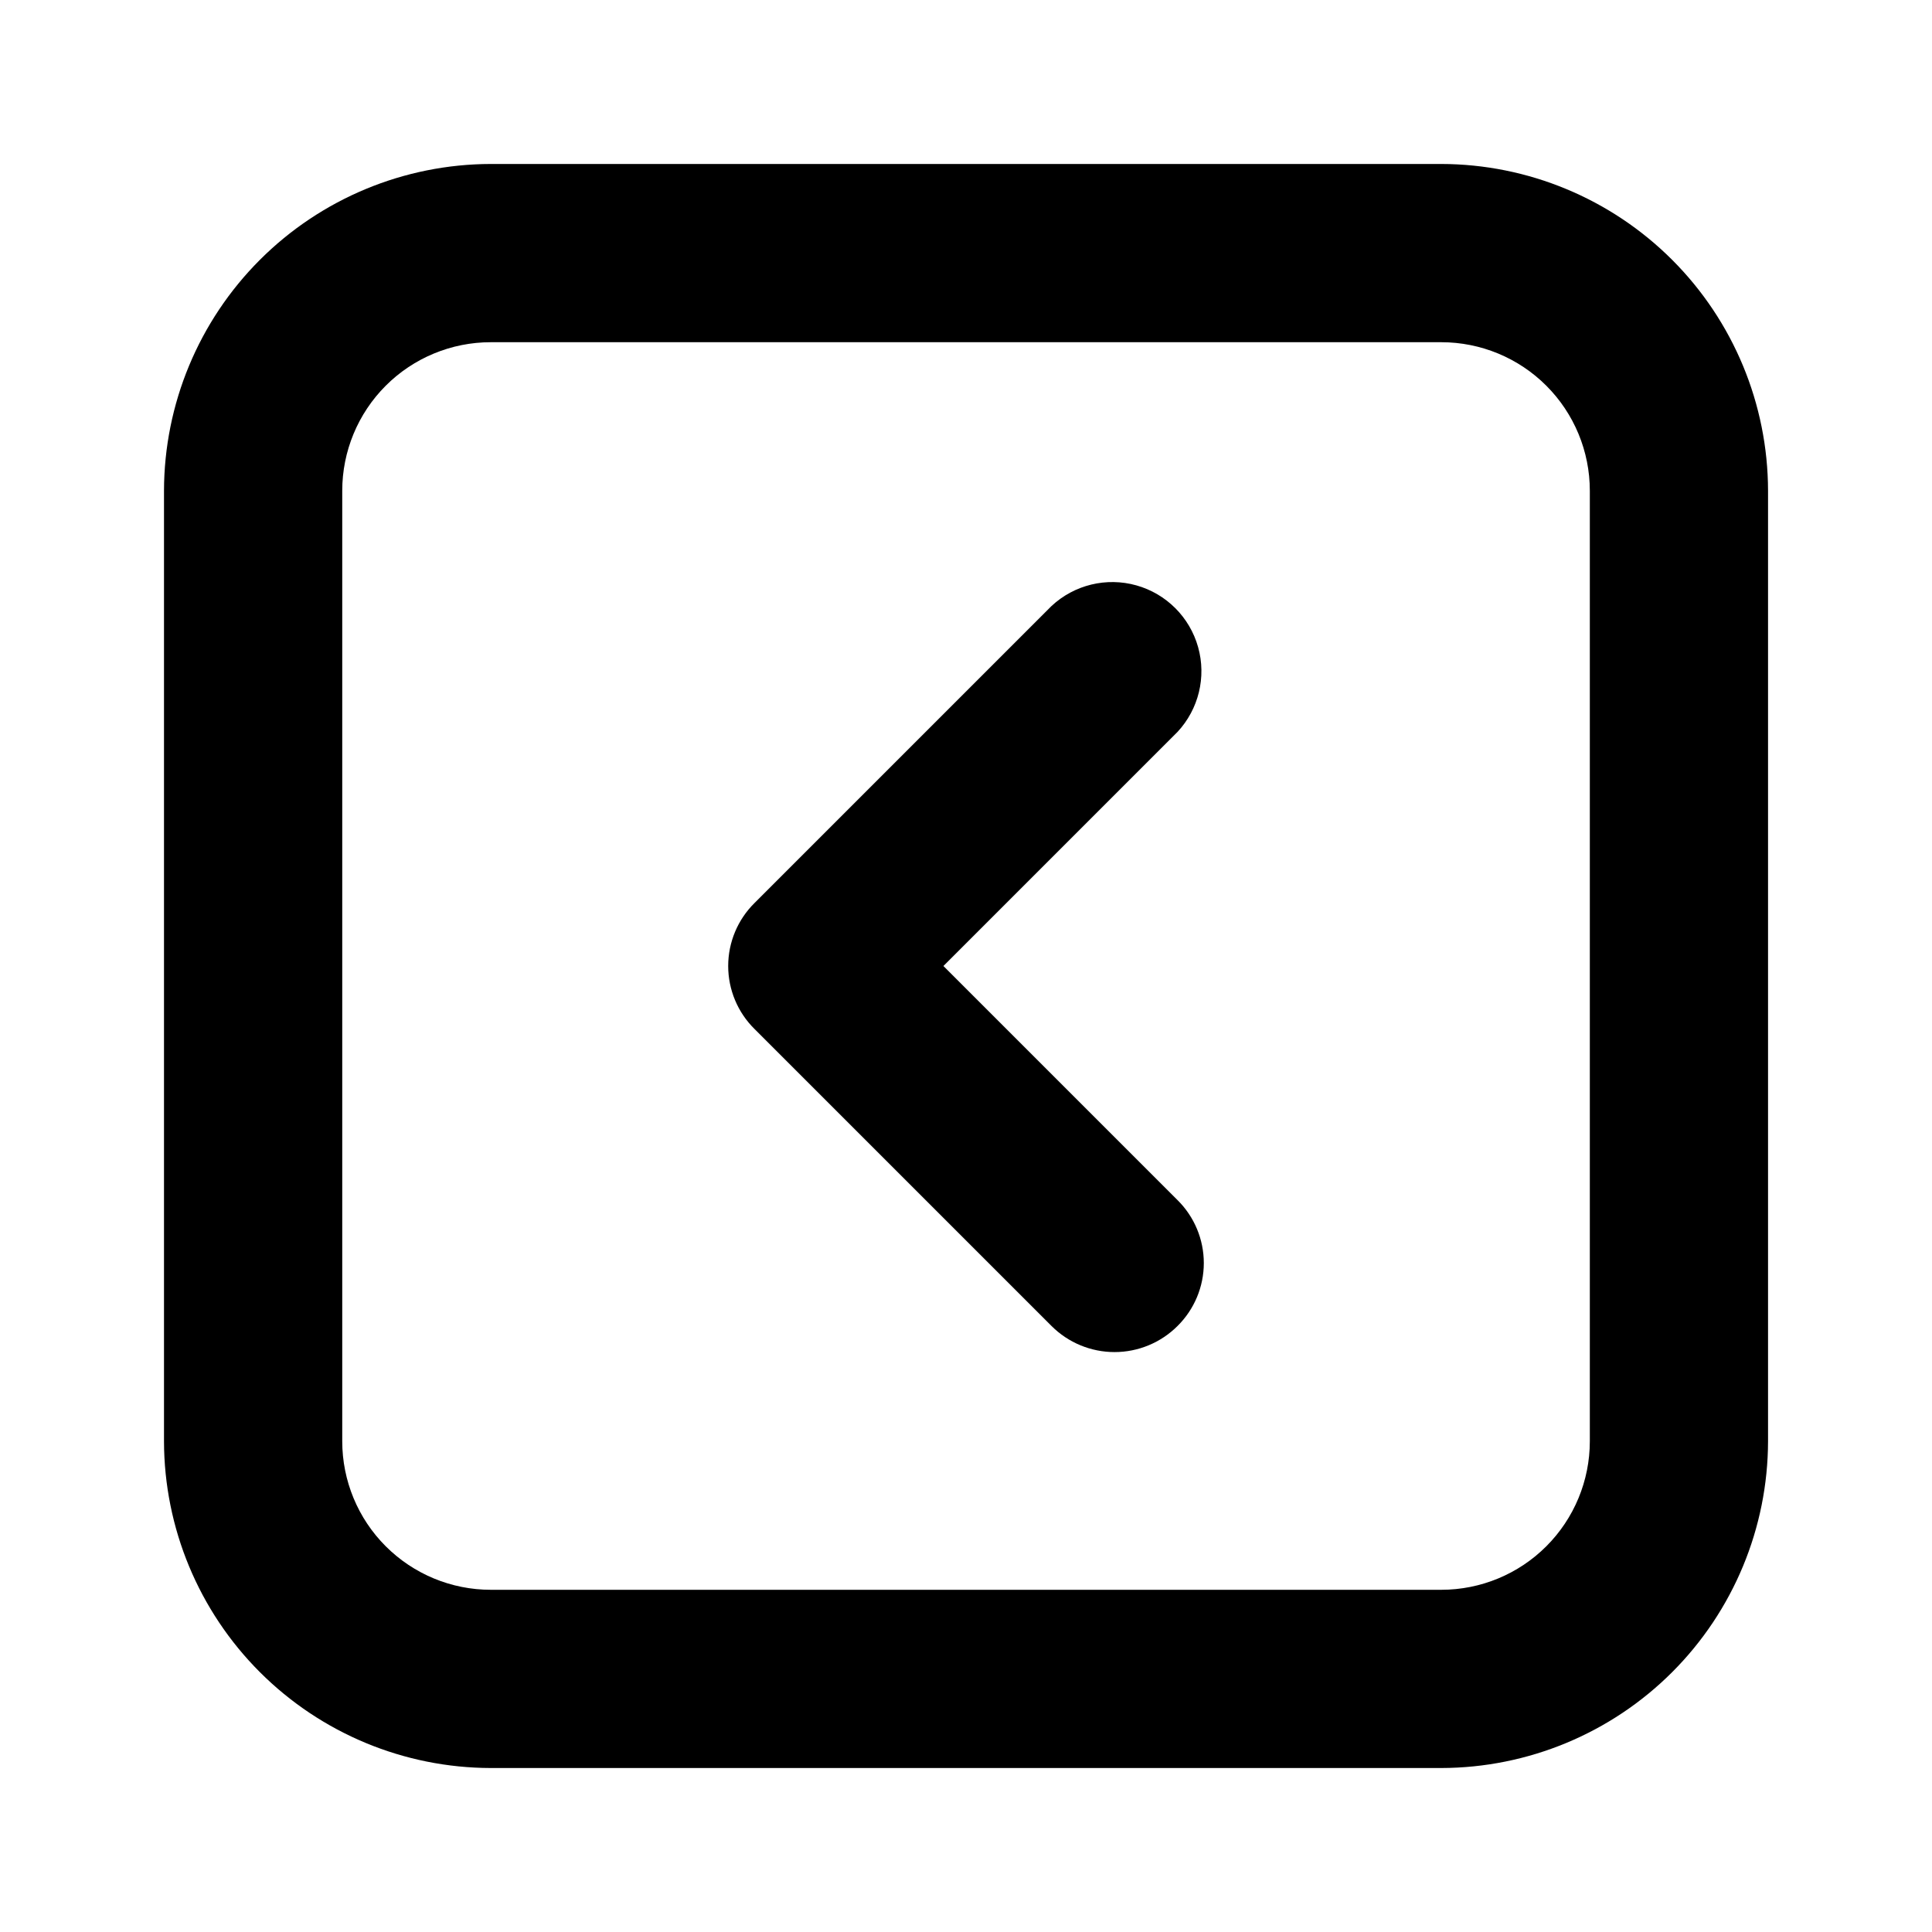 <?xml version="1.0" encoding="UTF-8"?>
<!-- Uploaded to: SVG Repo, www.svgrepo.com, Generator: SVG Repo Mixer Tools -->
<svg fill="#000000" width="800px" height="800px" version="1.1" viewBox="144 144 512 512" xmlns="http://www.w3.org/2000/svg">
 <path d="m456.05 337.97-62.031 62.031 62.031 62.031c4.461 4.406 6.973 10.418 6.973 16.688s-2.512 12.281-6.973 16.688c-4.426 4.422-10.43 6.906-16.688 6.906s-12.262-2.484-16.688-6.906l-78.719-78.719h-0.004c-4.461-4.406-6.973-10.418-6.973-16.688 0-6.273 2.512-12.281 6.973-16.691l78.719-78.719h0.004c6.027-5.617 14.547-7.688 22.477-5.461 7.934 2.227 14.133 8.426 16.359 16.359 2.227 7.93 0.156 16.449-5.461 22.48zm156.5-63.922v251.9c-0.043 22.953-9.18 44.957-25.406 61.188-16.23 16.227-38.234 25.363-61.188 25.406h-251.9c-22.953-0.043-44.953-9.18-61.184-25.406-16.23-16.23-25.367-38.234-25.41-61.188v-251.9c0.043-22.953 9.18-44.953 25.41-61.184s38.23-25.367 61.184-25.41h251.9c22.953 0.043 44.957 9.18 61.188 25.41 16.227 16.23 25.363 38.23 25.406 61.184zm-47.23 0c0-10.441-4.148-20.449-11.531-27.832-7.379-7.383-17.391-11.527-27.832-11.527h-251.9c-10.441 0-20.449 4.144-27.832 11.527-7.383 7.383-11.527 17.391-11.527 27.832v251.9c0 10.441 4.144 20.453 11.527 27.832 7.383 7.383 17.391 11.531 27.832 11.531h251.9c10.441 0 20.453-4.148 27.832-11.531 7.383-7.379 11.531-17.391 11.531-27.832z"/>
</svg>